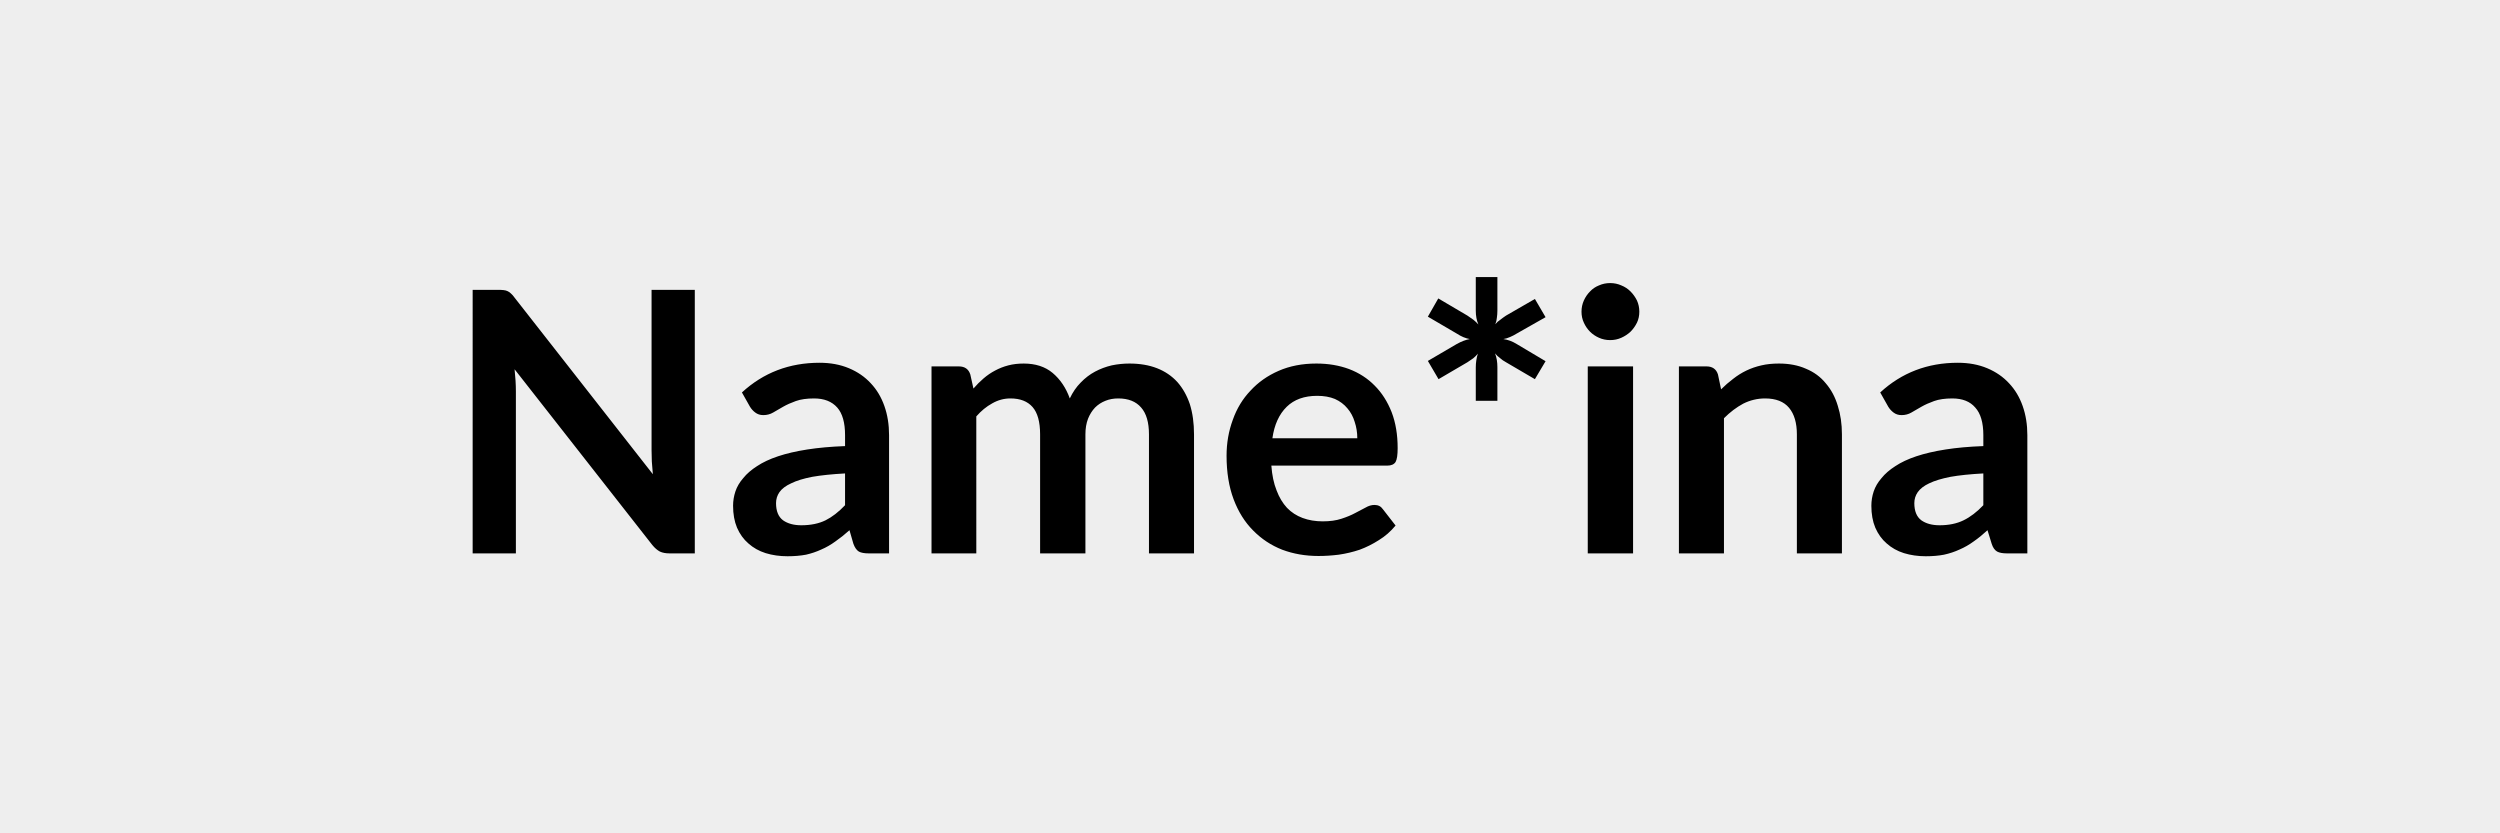 <svg xmlns="http://www.w3.org/2000/svg" width="96" height="32" viewBox="0 0 96 32"><rect width="100%" height="100%" fill="#EEE"/><path d="M25.02 11.13h1.66v10.12h-.97q-.22 0-.37-.07-.15-.08-.29-.25l-5.29-6.75q.05.46.05.85v6.22h-1.66V11.13h.98q.12 0 .21.01t.15.04q.07.03.13.09.07.06.14.16l5.31 6.78-.04-.49q-.01-.24-.01-.44zm7.43 8.27v-1.22q-.74.04-1.26.13-.51.1-.81.25-.31.14-.45.34-.13.19-.13.42 0 .46.27.66.27.19.7.19.54 0 .93-.19.38-.19.75-.58m-3.65-3.78-.31-.55q1.24-1.14 2.98-1.14.63 0 1.13.21t.84.58q.34.36.52.87t.18 1.12v4.54h-.78q-.25 0-.38-.07-.13-.08-.21-.3l-.15-.52q-.28.25-.54.43-.26.19-.54.31-.28.13-.59.2-.32.06-.71.06-.45 0-.84-.12-.38-.12-.66-.37-.28-.24-.44-.61-.15-.36-.15-.84 0-.28.09-.55t.3-.51q.2-.25.53-.46.33-.22.81-.38t1.12-.26 1.45-.13v-.42q0-.72-.3-1.06-.31-.35-.89-.35-.42 0-.7.1t-.49.22-.38.22-.38.1q-.18 0-.31-.1-.12-.09-.2-.22m8.69 5.63h-1.72v-7.18h1.05q.34 0 .44.31l.12.54q.18-.21.39-.39t.44-.3q.24-.13.51-.2t.59-.07q.68 0 1.11.36.44.37.66.98.17-.36.42-.61.25-.26.55-.42t.64-.24q.34-.07.68-.07.6 0 1.06.18t.78.53q.31.35.48.85.16.51.16 1.16v4.57h-1.73v-4.57q0-.69-.3-1.03-.3-.35-.88-.35-.27 0-.49.09-.23.09-.4.26-.17.18-.27.43-.1.26-.1.6v4.57h-1.74v-4.57q0-.72-.29-1.05t-.85-.33q-.37 0-.7.19-.33.18-.61.5zm11.37-4.42h3.26q0-.33-.1-.63-.09-.3-.28-.52-.19-.23-.48-.36-.29-.12-.68-.12-.74 0-1.17.42-.44.43-.55 1.21m4.41 1.05h-4.45q.04.55.2.95.15.4.4.67.25.26.6.39t.77.13.72-.1q.31-.1.53-.22l.4-.21q.17-.1.34-.1.21 0 .32.16l.49.63q-.28.34-.64.56-.36.23-.74.37-.39.13-.8.19-.4.05-.78.05-.75 0-1.39-.24-.64-.25-1.12-.74-.48-.48-.75-1.2t-.27-1.67q0-.73.24-1.38.23-.65.68-1.12.44-.48 1.08-.76t1.45-.28q.68 0 1.25.21.58.22.99.64.41.41.65 1.02.23.6.23 1.38 0 .39-.08.53-.09.14-.32.14m6.08-5.7-1.11.63q-.13.08-.25.13-.13.06-.26.08.27.04.51.19l1.11.66-.41.69-1.11-.65q-.13-.07-.23-.16-.11-.08-.19-.18.09.23.09.53v1.29h-.83v-1.28q0-.14.02-.27.02-.14.06-.26-.08.1-.18.18-.11.08-.22.15l-1.11.65-.41-.7 1.11-.65q.27-.15.5-.19-.24-.04-.5-.21l-1.11-.65.4-.7 1.12.66q.12.08.23.16.1.08.19.18-.1-.23-.1-.53v-1.29h.83v1.28q0 .15-.02.28-.01.13-.06.25.08-.1.19-.17.1-.08.22-.16l1.11-.64zm1.62 1.89h1.74v7.18h-1.74zm1.98-2.1q0 .23-.09.42-.1.2-.25.35-.15.14-.35.23t-.43.09-.43-.09-.34-.23q-.15-.15-.24-.35-.09-.19-.09-.42t.09-.43.24-.35q.14-.15.34-.23.2-.09.43-.09t.43.09q.2.08.35.23t.25.35q.09.2.09.43m3.02 2.41.12.57q.22-.22.46-.4.24-.19.51-.32t.58-.2q.3-.07.67-.07.59 0 1.04.2.46.19.76.56.31.36.46.86.16.5.16 1.1v4.57H69v-4.57q0-.66-.3-1.02t-.92-.36q-.44 0-.84.2-.39.21-.74.56v5.19h-1.73v-7.18h1.06q.34 0 .44.31m10.19 5.02v-1.22q-.75.04-1.26.13-.51.1-.82.25-.3.14-.44.34-.13.19-.13.42 0 .46.27.66.27.19.7.19.53 0 .92-.19t.76-.58m-3.65-3.78-.31-.55q1.24-1.14 2.98-1.14.63 0 1.13.21t.84.58q.34.36.52.87t.18 1.12v4.54h-.78q-.25 0-.38-.07-.14-.08-.21-.3l-.16-.52q-.27.25-.53.43-.26.19-.54.31-.28.13-.6.2-.31.06-.7.06-.45 0-.84-.12-.38-.12-.66-.37-.28-.24-.44-.61-.15-.36-.15-.84 0-.28.09-.55t.3-.51q.2-.25.53-.46.33-.22.81-.38t1.12-.26q.63-.1 1.45-.13v-.42q0-.72-.31-1.06-.3-.35-.88-.35-.42 0-.7.1t-.49.22-.38.22-.38.1q-.18 0-.31-.1-.12-.09-.2-.22"/></svg>